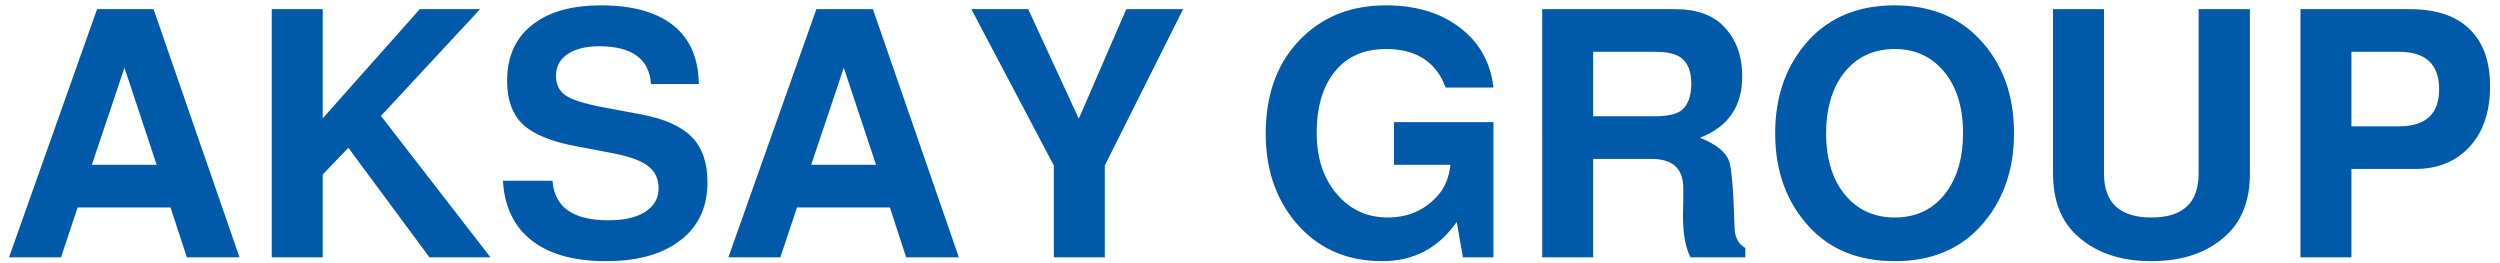 <?xml version="1.0" encoding="UTF-8"?> <svg xmlns="http://www.w3.org/2000/svg" width="238" height="25" fill="none"><path fill="#005AA9" d="M16.236 19.748H7.392L5.808 24.5H.858L9.24.872h5.379L22.803 24.5h-5.016l-1.551-4.752Zm-1.32-4.059-3.069-9.24-3.102 9.24h6.171Zm15.806.924V24.5h-4.851V.872h4.851V11.267l9.24-10.395h5.742L36.267 11.036 46.694 24.5h-5.808l-7.722-10.428-2.442 2.541ZM66.525 8h-4.554c-.154-2.398-1.804-3.597-4.95-3.597-1.254 0-2.255.253-3.003.759-.726.506-1.089 1.188-1.089 2.046 0 .836.308 1.463.924 1.881.616.418 1.804.792 3.564 1.122l3.696.693c2.178.418 3.762 1.133 4.752 2.145.99 1.012 1.485 2.442 1.485 4.29 0 2.53-.968 4.455-2.904 5.775-1.672 1.166-3.927 1.749-6.765 1.749-3.234 0-5.698-.748-7.392-2.244-1.474-1.298-2.277-3.102-2.409-5.412h4.719c.176 2.508 1.947 3.762 5.313 3.762 1.496 0 2.662-.264 3.498-.792.858-.55 1.287-1.298 1.287-2.244 0-.924-.341-1.639-1.023-2.145-.66-.506-1.804-.913-3.432-1.221l-3.3-.627c-2.398-.44-4.114-1.133-5.148-2.079-1.012-.968-1.518-2.354-1.518-4.158 0-2.442.891-4.29 2.673-5.544 1.54-1.1 3.63-1.65 6.27-1.65 3.19 0 5.588.726 7.194 2.178 1.386 1.276 2.09 3.047 2.112 5.313Zm18.192 11.748h-8.844l-1.584 4.752h-4.95L77.721.872h5.379L91.284 24.5h-5.016l-1.551-4.752Zm-1.32-4.059-3.069-9.24-3.102 9.24h6.171Zm21.78.066V24.5h-4.851v-8.745L92.472.872h5.412L102.702 11.3 107.223.872h5.412L105.177 15.755Zm36.999-4.125V24.5h-2.904l-.594-3.366c-1.738 2.486-4.103 3.729-7.095 3.729-3.476 0-6.259-1.276-8.349-3.828-1.826-2.244-2.739-5.016-2.739-8.316 0-3.894 1.188-6.974 3.564-9.24 2.068-1.98 4.697-2.97 7.887-2.97 3.036 0 5.5.803 7.392 2.409 1.628 1.364 2.574 3.168 2.838 5.412h-4.554c-.902-2.442-2.794-3.663-5.676-3.663-2.2 0-3.883.792-5.049 2.376-1.034 1.408-1.551 3.267-1.551 5.577 0 2.552.715 4.587 2.145 6.105 1.232 1.32 2.772 1.98 4.62 1.98 1.958 0 3.564-.715 4.818-2.145.638-.748 1.023-1.705 1.155-2.871h-5.379V11.63h9.471Zm9.493 3.498V24.5h-4.851V.872h12.672c2.002 0 3.531.539 4.587 1.617 1.188 1.21 1.782 2.805 1.782 4.785 0 2.86-1.342 4.807-4.026 5.841 1.518.594 2.442 1.331 2.772 2.211.242.638.418 2.761.528 6.369.022.902.363 1.54 1.023 1.914v.891h-5.214c-.484-.902-.726-2.233-.726-3.993 0-.44.011-.979.033-1.617v-.957c0-1.87-1.001-2.805-3.003-2.805h-5.577Zm0-4.059h5.874c1.232 0 2.09-.198 2.574-.594.594-.506.891-1.342.891-2.508 0-1.122-.297-1.925-.891-2.409-.506-.418-1.364-.627-2.574-.627h-5.874v6.138ZM180.381.509c3.344 0 6.028 1.067 8.052 3.201 2.2 2.31 3.3 5.302 3.3 8.976 0 3.63-1.1 6.622-3.3 8.976-2.002 2.134-4.686 3.201-8.052 3.201-3.388 0-6.083-1.067-8.085-3.201-2.2-2.354-3.3-5.346-3.3-8.976 0-3.63 1.1-6.622 3.3-8.976 2.024-2.134 4.719-3.201 8.085-3.201Zm0 4.158c-2.112 0-3.773.825-4.983 2.475-1.034 1.43-1.551 3.278-1.551 5.544 0 2.596.671 4.631 2.013 6.105 1.166 1.276 2.673 1.914 4.521 1.914 2.112 0 3.762-.825 4.95-2.475 1.034-1.43 1.551-3.278 1.551-5.544 0-2.596-.671-4.631-2.013-6.105-1.166-1.276-2.662-1.914-4.488-1.914ZM209.308.872h4.884V16.514c0 2.574-.77 4.554-2.31 5.94-1.76 1.606-4.114 2.409-7.062 2.409-2.948 0-5.302-.803-7.062-2.409-1.54-1.386-2.31-3.366-2.31-5.94V.872h4.851V16.514c0 2.794 1.507 4.191 4.521 4.191 2.992 0 4.488-1.397 4.488-4.191V.872ZM223.856 16.085V24.5h-4.851V.872h10.428c2.64 0 4.609.715 5.907 2.145 1.144 1.254 1.716 2.981 1.716 5.181 0 2.574-.726 4.576-2.178 6.006-1.276 1.254-2.926 1.881-4.95 1.881h-6.072Zm0-4.059h4.521c2.552 0 3.828-1.177 3.828-3.531 0-2.376-1.276-3.564-3.828-3.564h-4.521v7.095Z"></path></svg> 